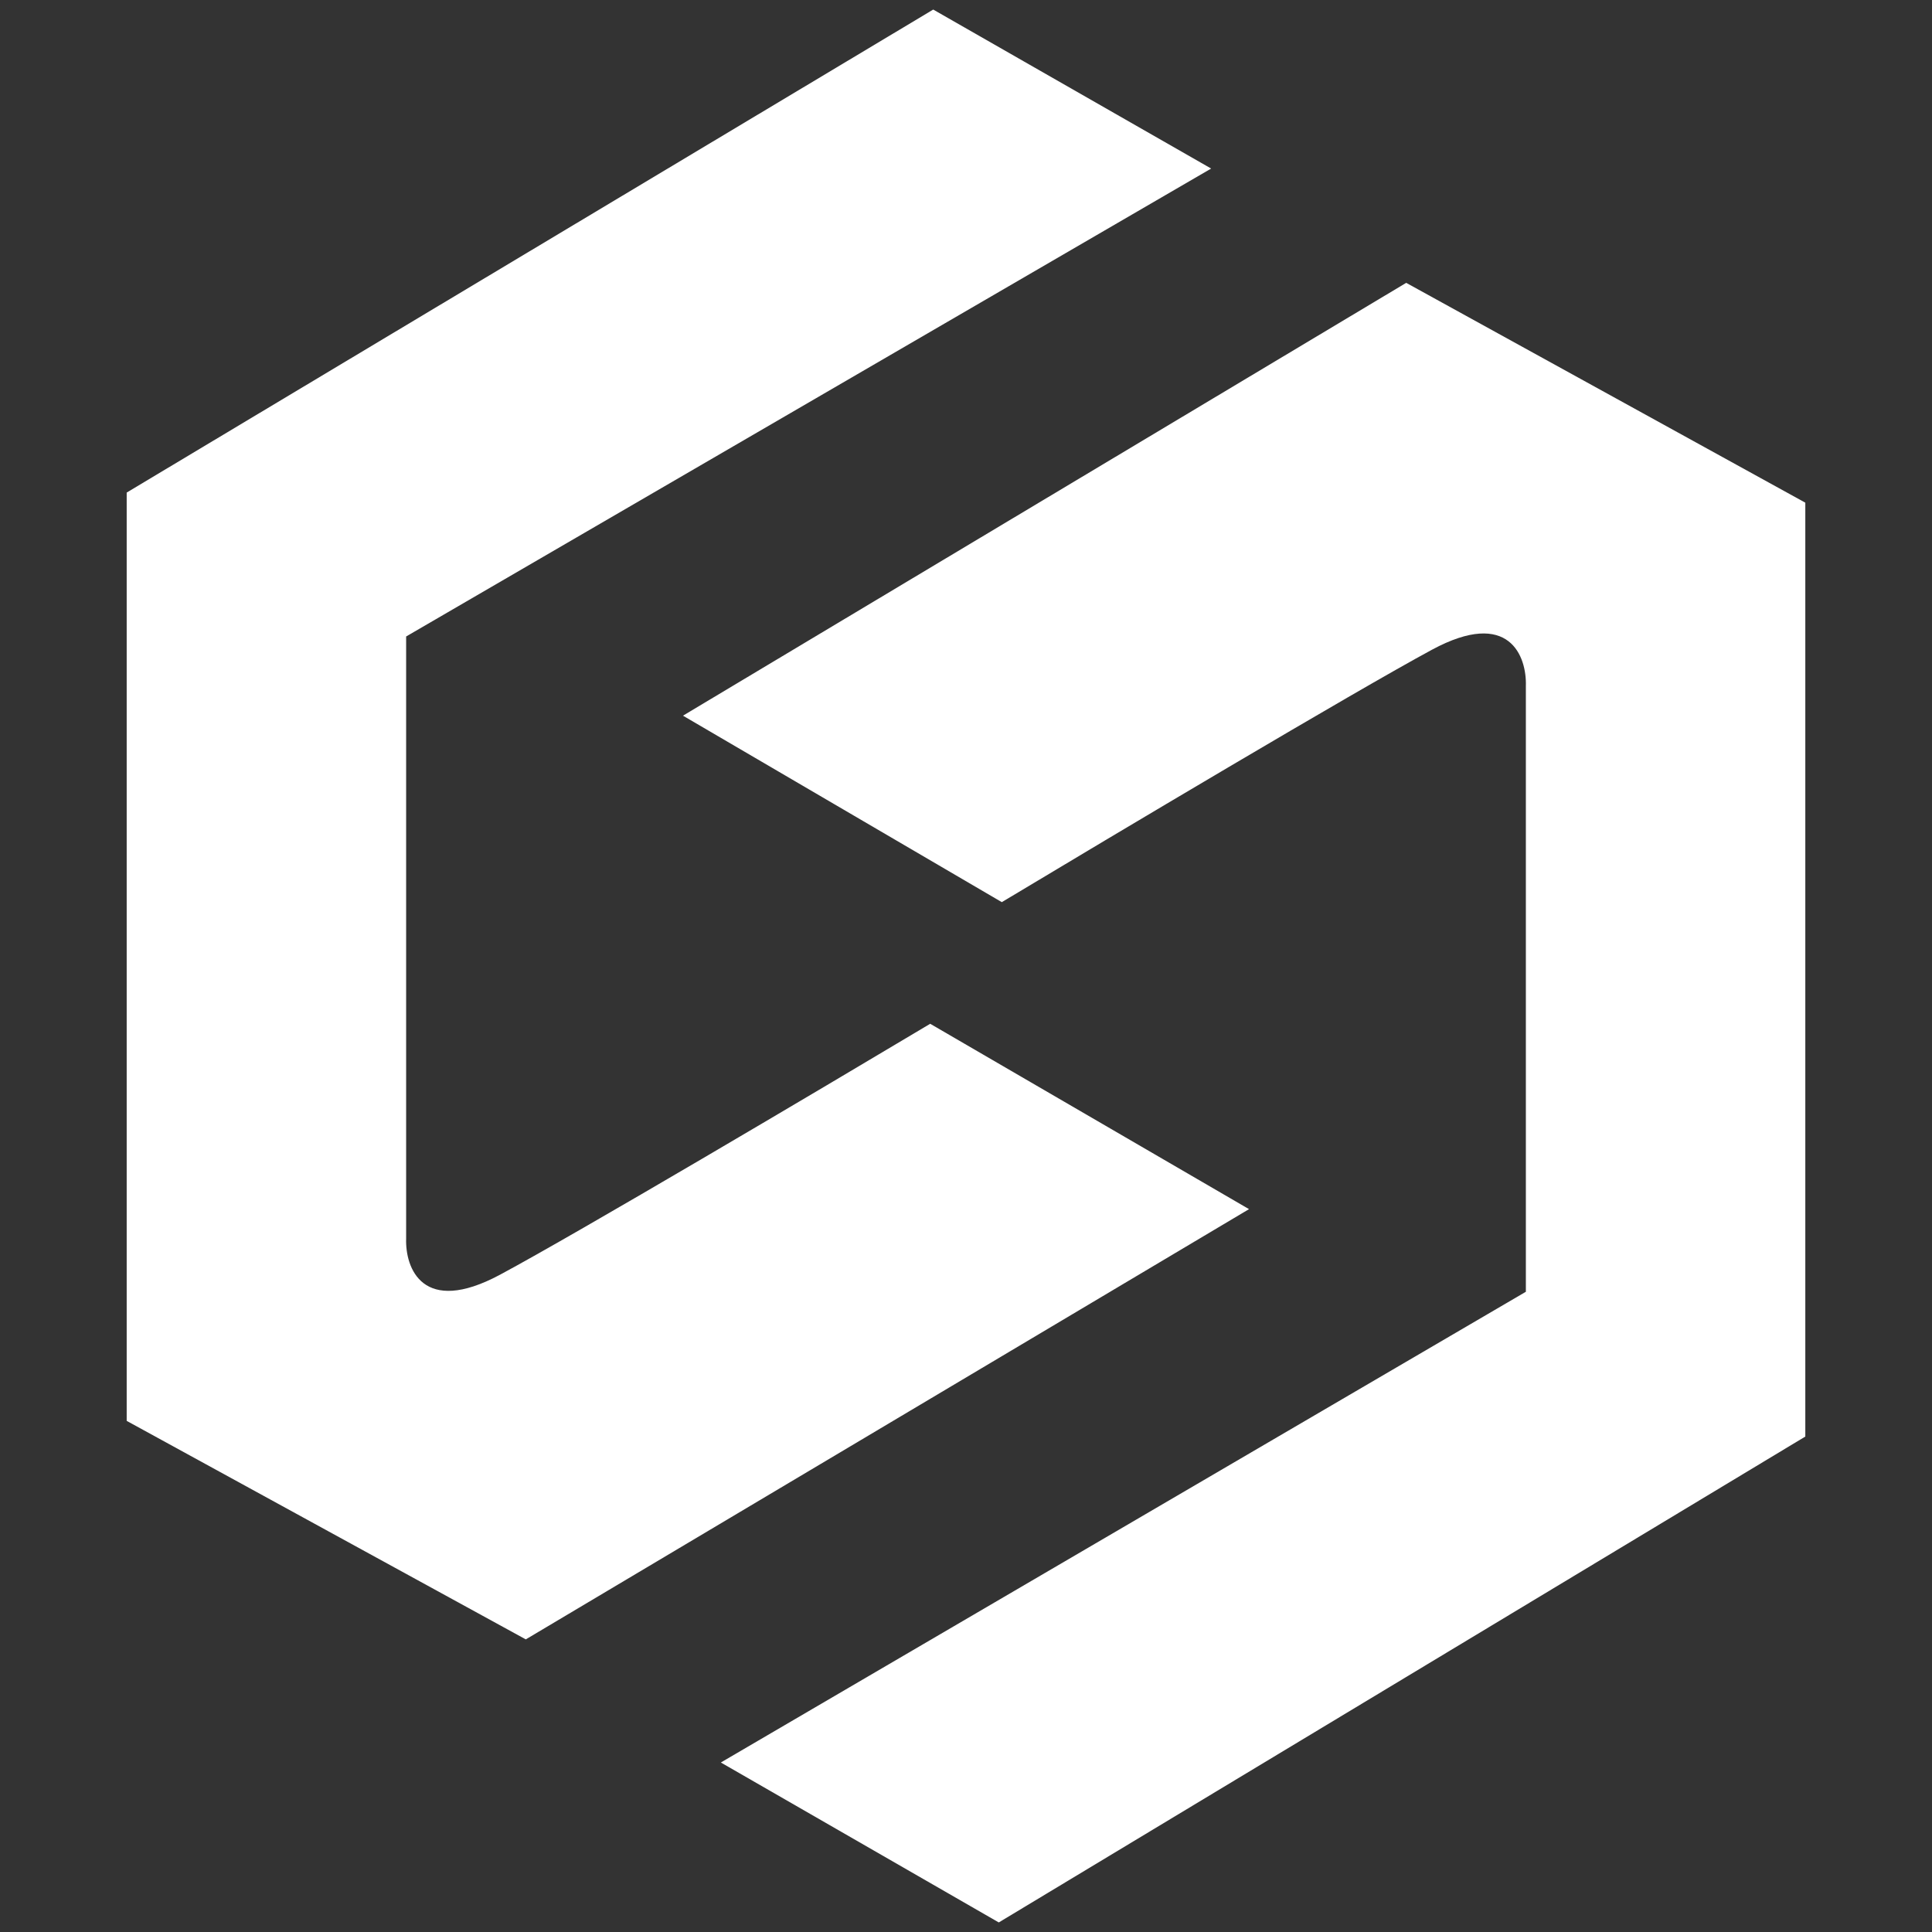 <?xml version="1.0" encoding="UTF-8"?> <svg xmlns="http://www.w3.org/2000/svg" width="120" height="120" viewBox="0 0 120 120" fill="none"><rect x="0" y="0" width="120" height="120" fill="#333333" stroke="none"/><path d="M87.342 17.568L42.421 44.452L62.224 56.034C69.123 51.891 84.125 42.955 88.941 40.356C93.758 37.757 94.837 40.78 94.774 42.616V80.234L44.773 109.472L62.036 119.406L112.131 89.227V31.222L87.342 17.568Z" fill="white"></path><path d="M32.658 101.825L77.579 75.102L57.776 63.589C50.877 67.707 35.875 76.59 31.059 79.174C26.242 81.757 25.163 78.752 25.226 76.927L25.226 39.533L75.227 10.469L57.964 0.594L7.869 30.594L7.869 88.253L32.658 101.825Z" fill="white"></path></svg> 